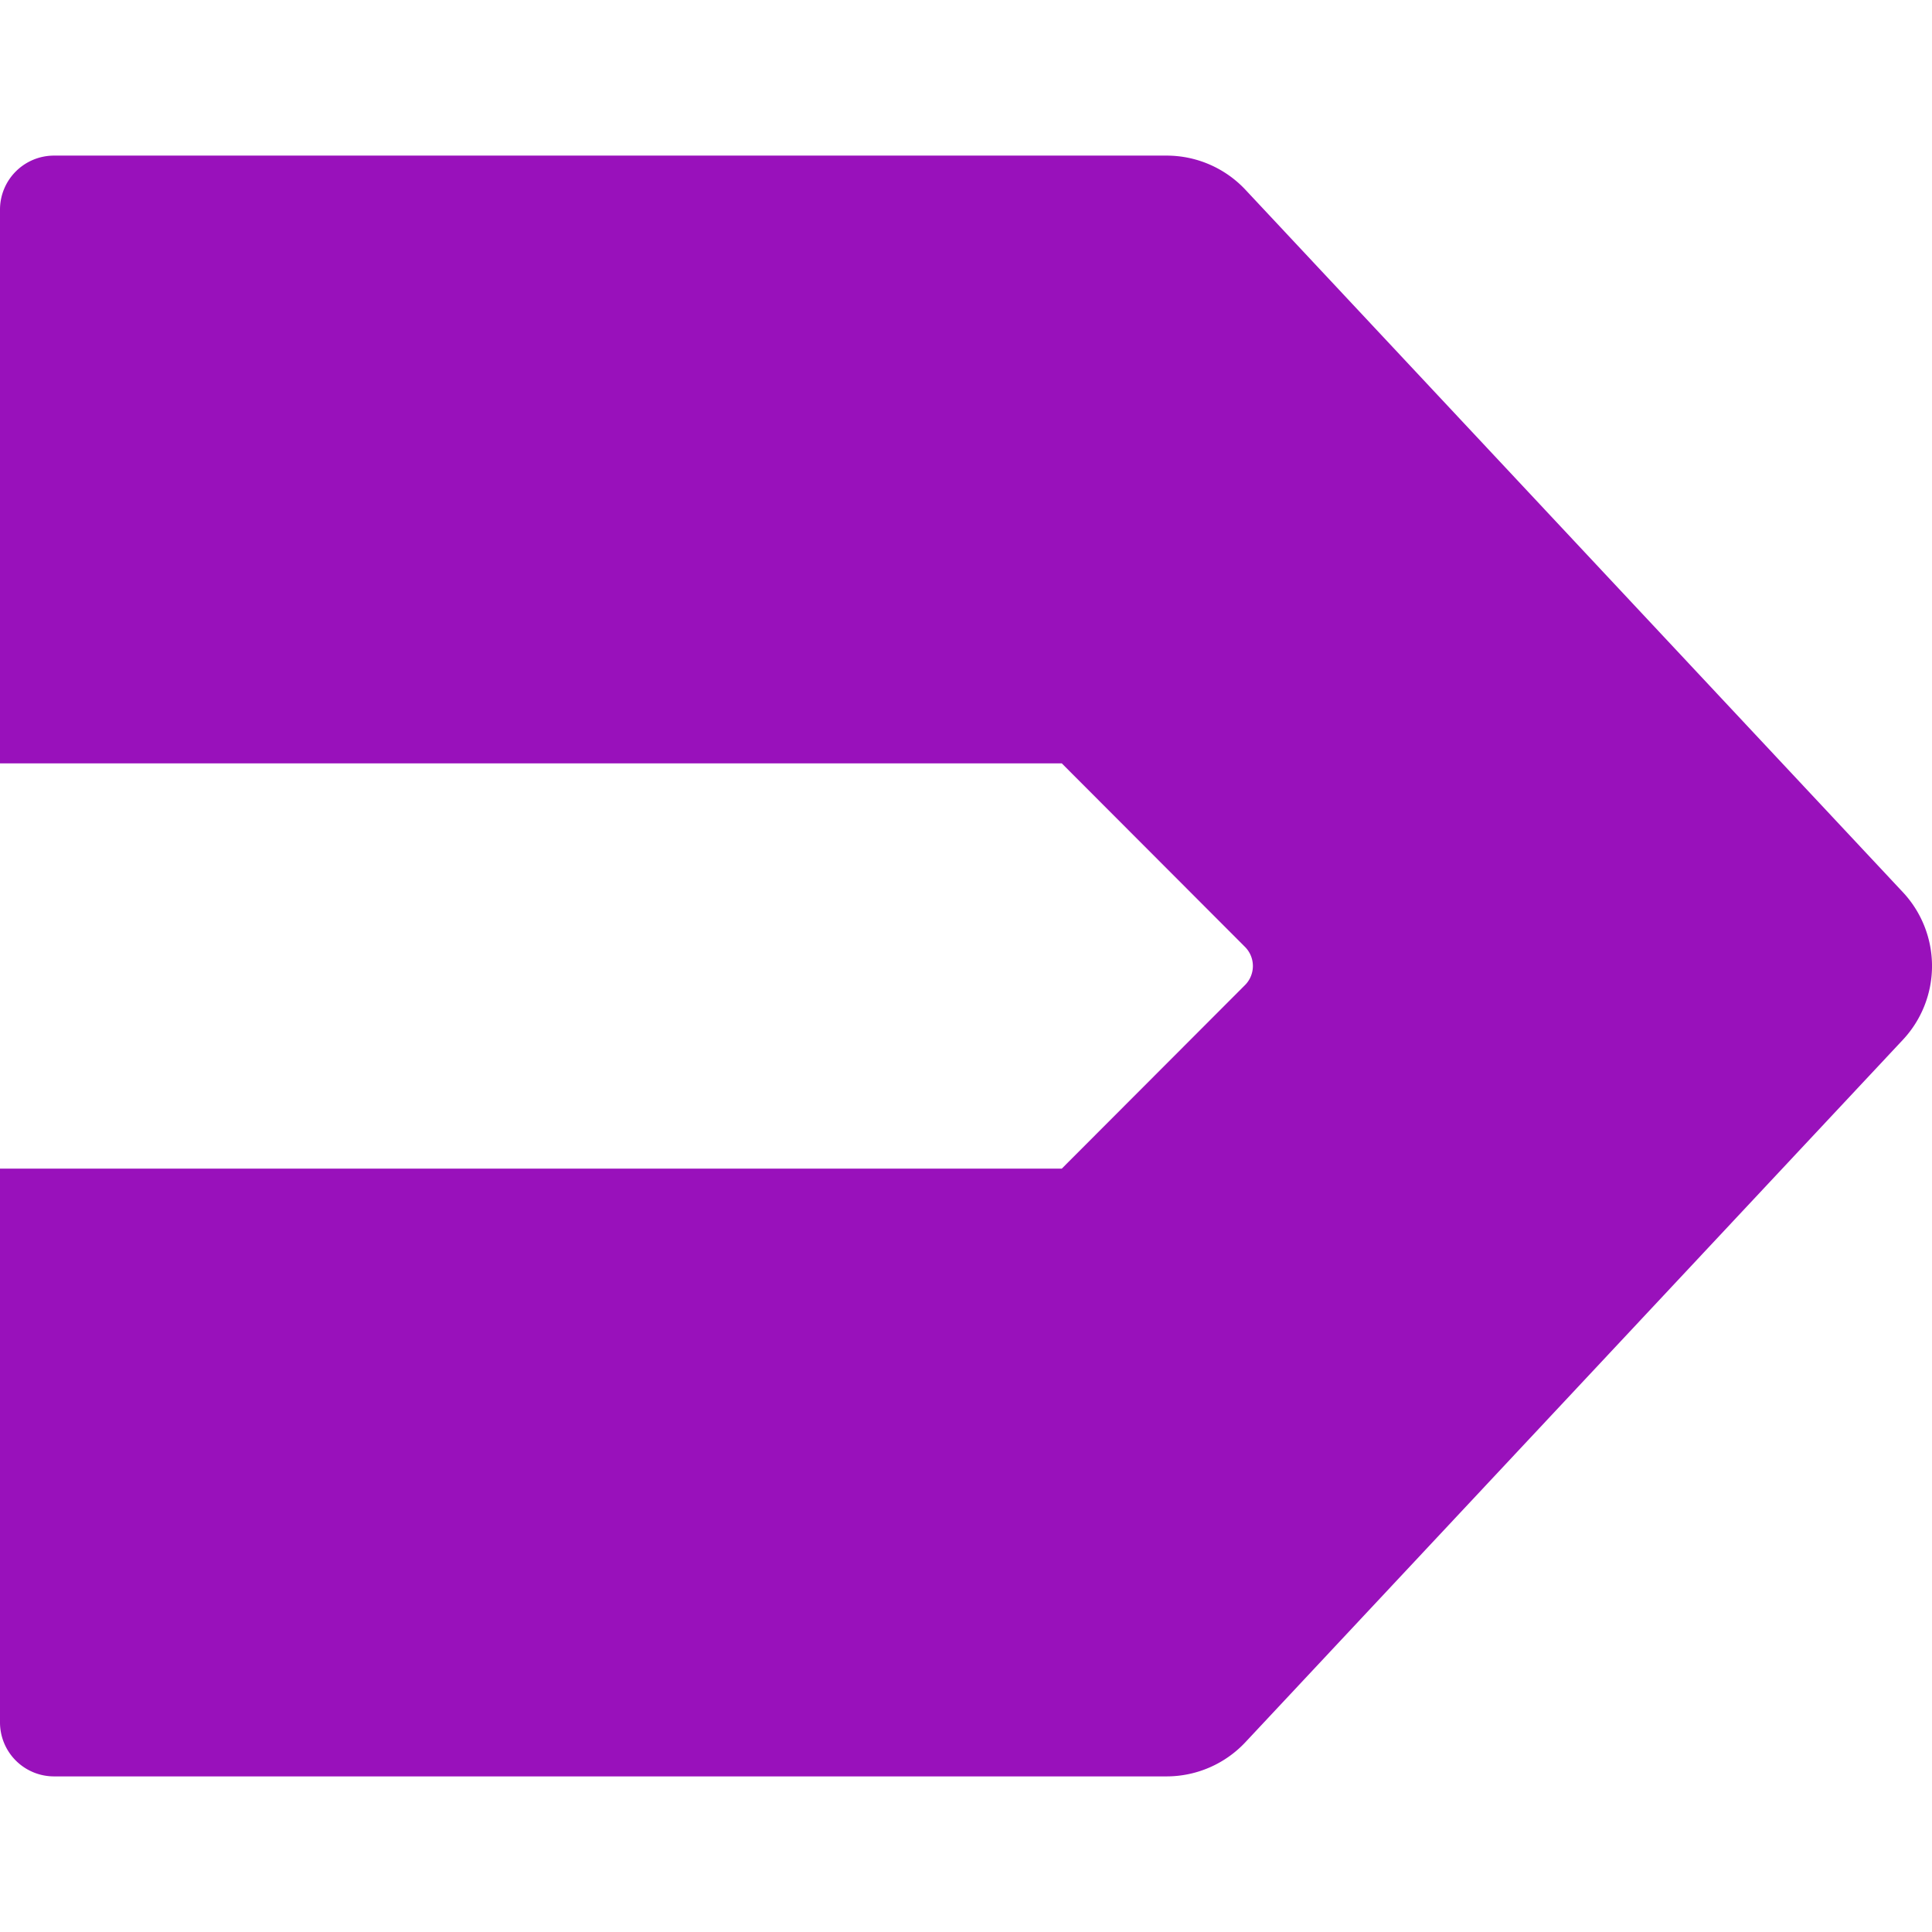 <svg role="img" width="32px" height="32px" viewBox="0 0 24 24" xmlns="http://www.w3.org/2000/svg"><title>V2EX</title><path fill="#91b5a" d="M.671 1.933h13.821a1.342 1.342 0 0 1 .98.425l8.166 8.725a1.342 1.342 0 0 1 0 1.834l-8.166 8.724a1.342 1.342 0 0 1-.98.426H.673A.671.671 0 0 1 0 21.395v-6.878h13.19l2.276-2.28a.336.336 0 0 0 0-.474l-2.276-2.28H0V2.604a.671.671 0 0 1 .671-.671Z"/></svg>